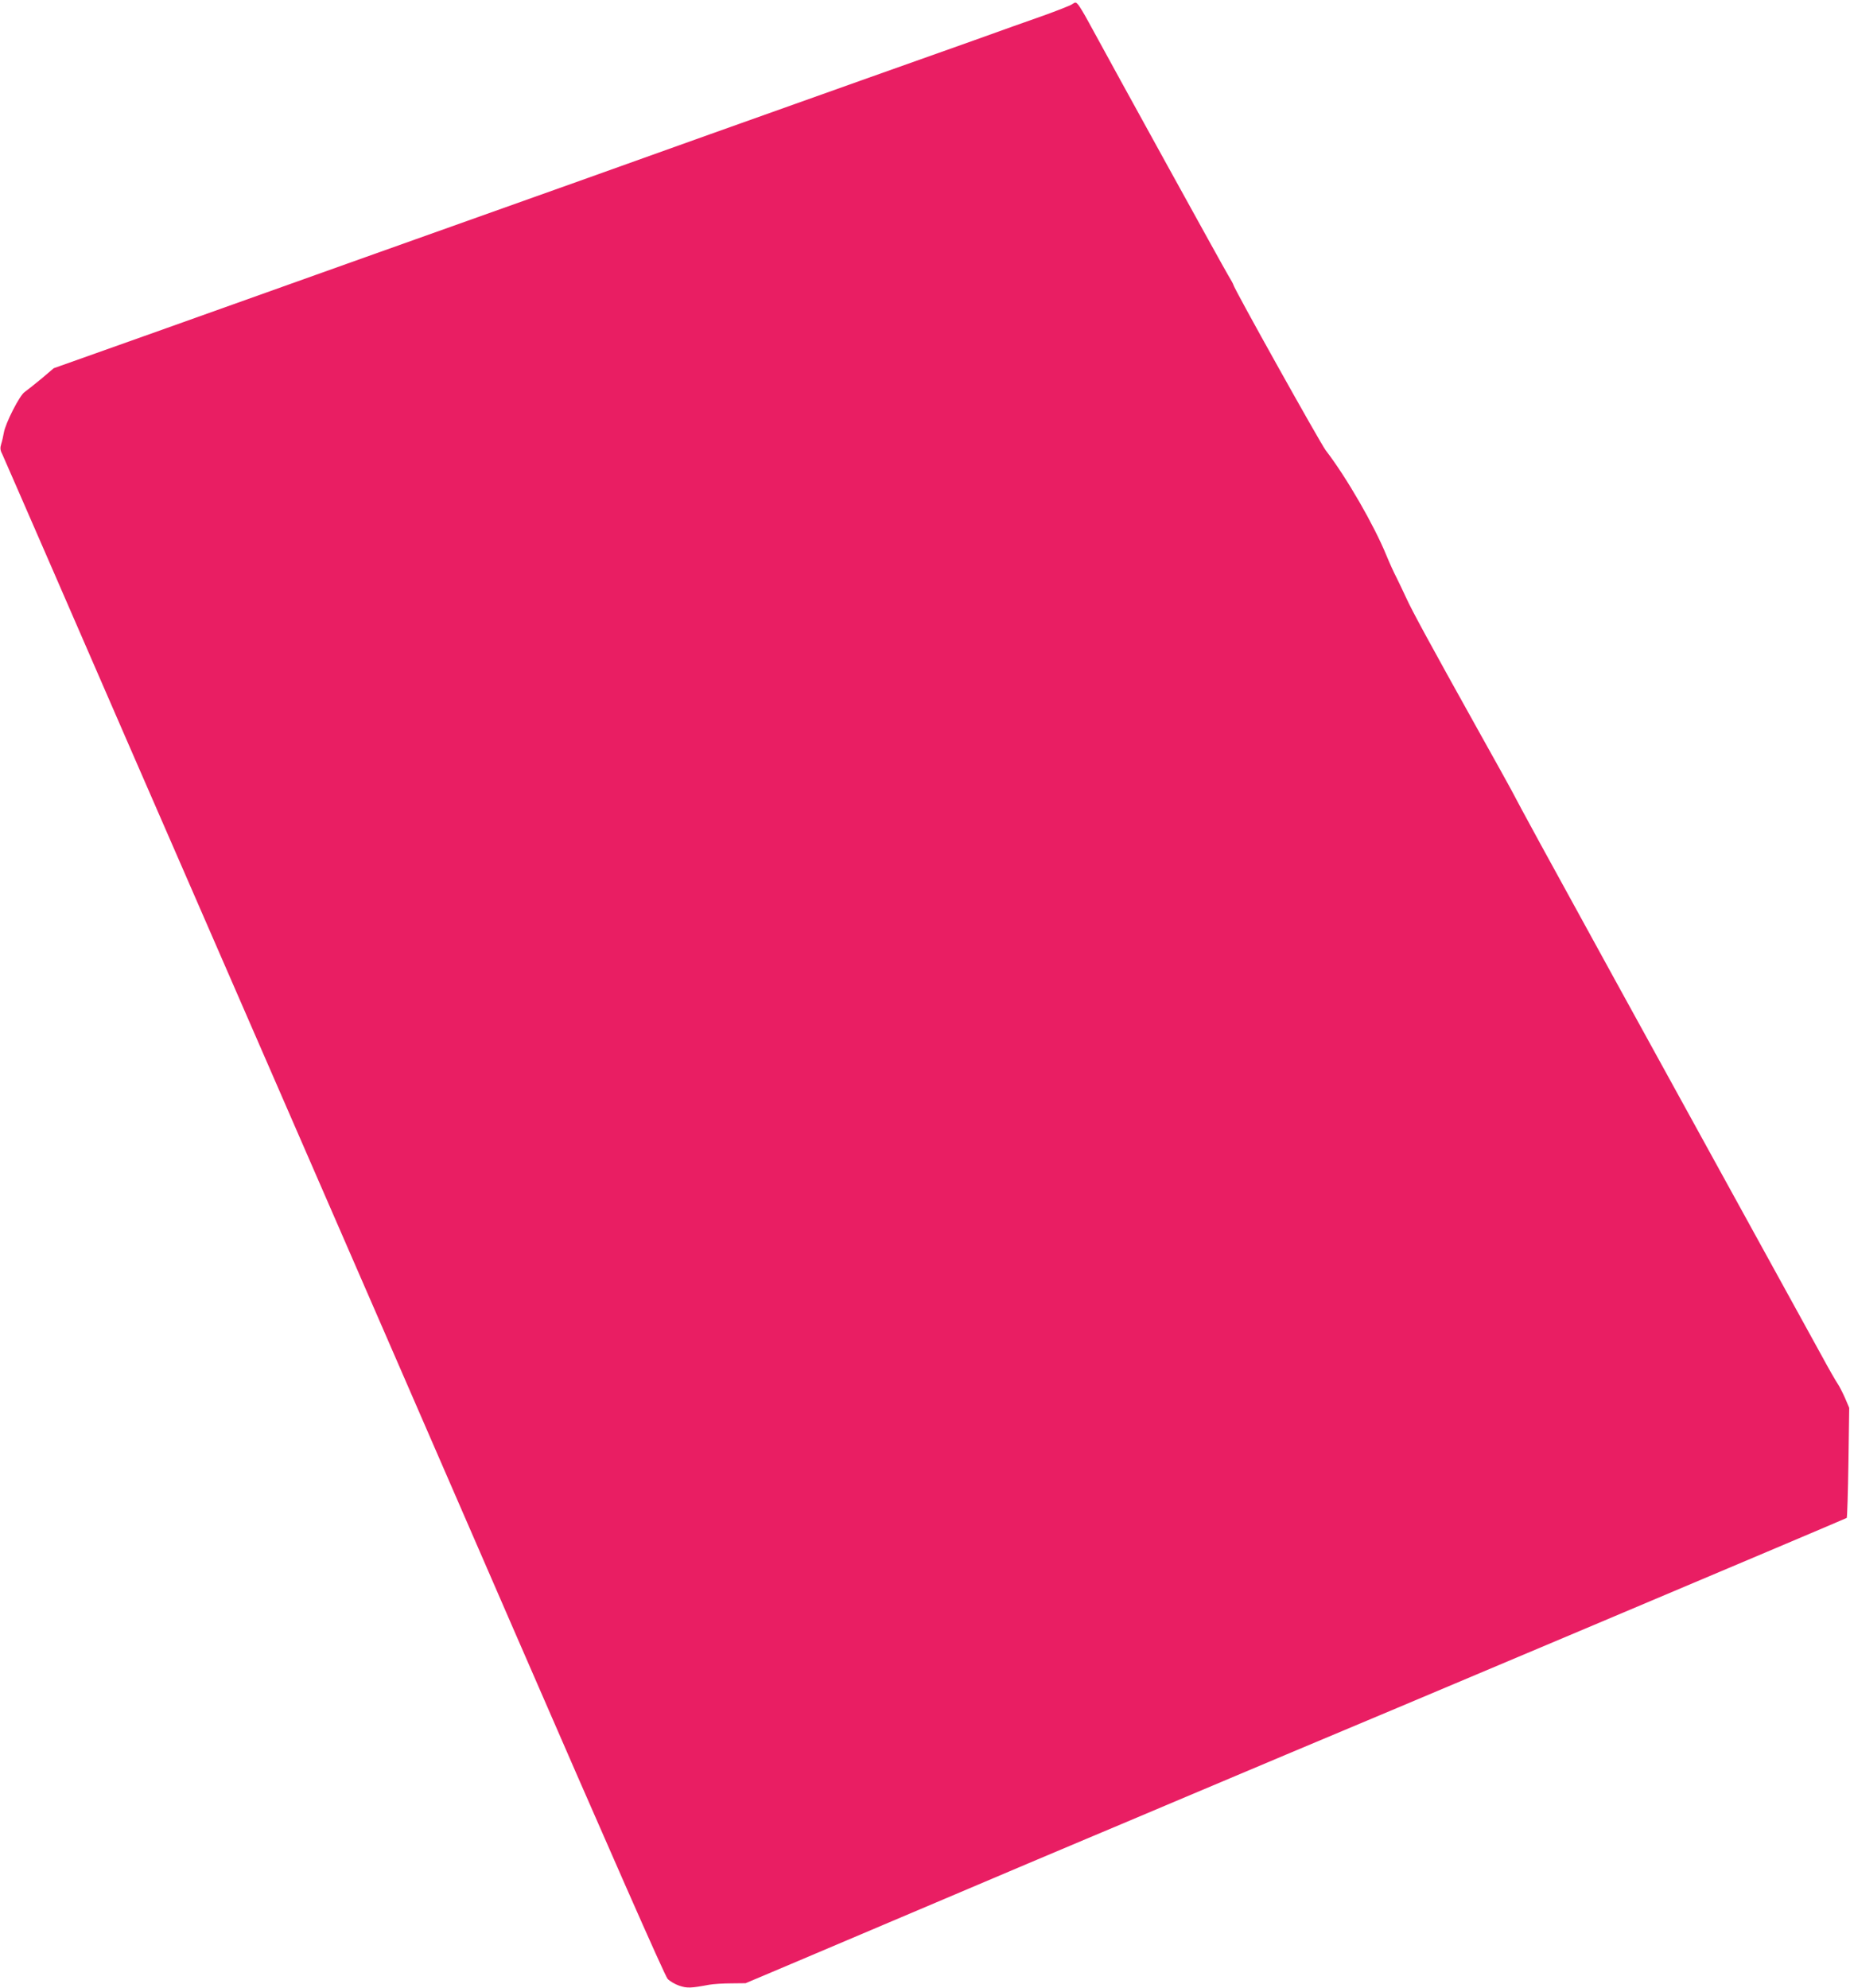 <?xml version="1.0" standalone="no"?>
<!DOCTYPE svg PUBLIC "-//W3C//DTD SVG 20010904//EN"
 "http://www.w3.org/TR/2001/REC-SVG-20010904/DTD/svg10.dtd">
<svg version="1.0" xmlns="http://www.w3.org/2000/svg"
 width="1191pt" height="1280pt" viewBox="0 0 1191 1280"
 preserveAspectRatio="xMidYMid meet">
<g transform="translate(0,1280) scale(0.1,-0.1)"
fill="#e91e63" stroke="none">
<path d="M6901 12772 c-12 -8 -96 -41 -185 -73 -88 -31 -289 -102 -446 -159
-157 -56 -467 -166 -690 -245 -223 -79 -675 -240 -1005 -358 -572 -205 -933
-334 -2220 -792 -314 -112 -894 -319 -1289 -460 l-720 -256 -80 -68 c-45 -37
-93 -75 -107 -85 -32 -20 -124 -201 -134 -261 -4 -22 -11 -55 -17 -73 -8 -26
-7 -41 6 -65 8 -18 151 -345 317 -727 166 -382 387 -891 491 -1130 104 -239
264 -606 355 -815 91 -209 392 -900 668 -1535 277 -635 936 -2152 1465 -3370
606 -1395 971 -2225 988 -2242 14 -15 48 -35 75 -44 50 -17 75 -16 192 6 28 5
92 9 143 9 l92 1 298 126 c163 69 446 189 627 266 750 318 1185 503 1270 538
50 21 338 142 640 270 303 128 591 249 640 270 359 149 3609 1521 3614 1526 3
3 8 164 11 357 l5 352 -27 63 c-15 34 -36 75 -46 90 -11 15 -58 97 -104 182
-47 85 -245 445 -440 800 -195 355 -595 1082 -888 1615 -467 850 -593 1081
-675 1237 -11 21 -106 192 -211 380 -307 551 -425 768 -461 848 -19 41 -47
100 -62 130 -16 30 -46 96 -66 145 -79 193 -256 501 -390 675 -35 46 -595
1049 -595 1067 0 3 -15 31 -34 62 -28 46 -730 1320 -900 1633 -26 48 -55 96
-64 107 -16 18 -18 19 -41 3z"/>
</g>
</svg>
